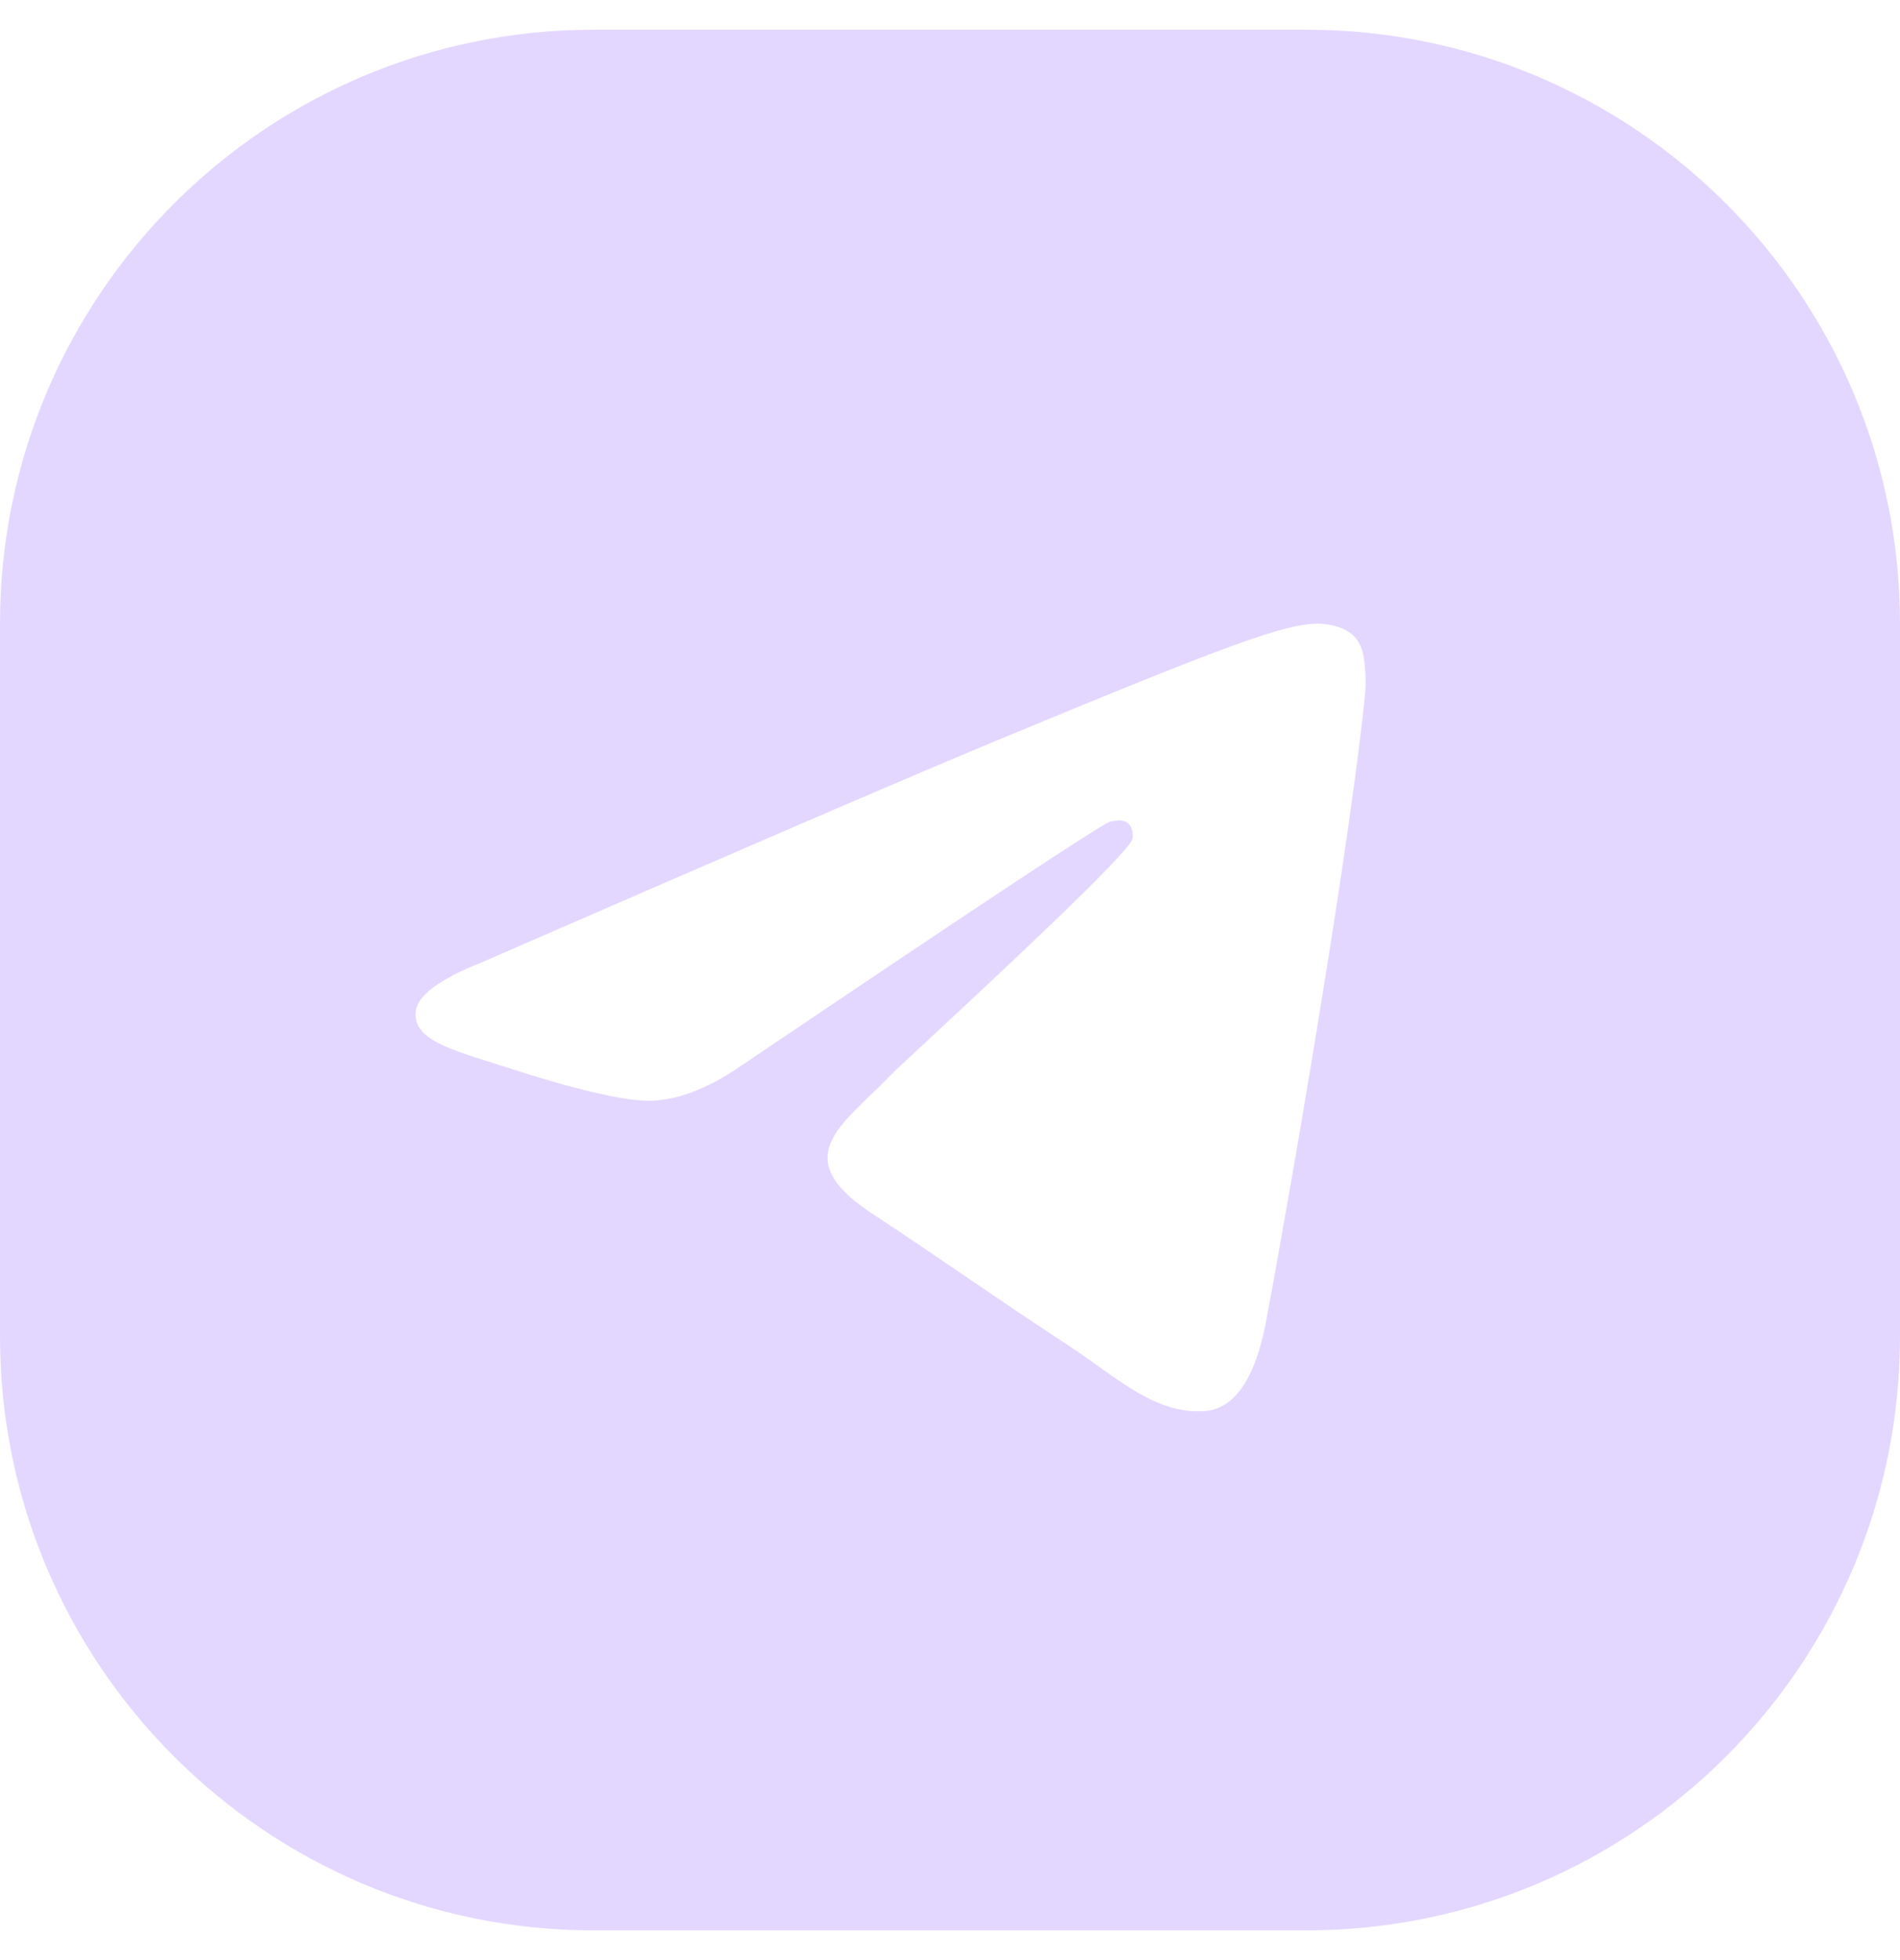 <?xml version="1.0" encoding="UTF-8"?> <svg xmlns="http://www.w3.org/2000/svg" viewBox="0 0 32.00 33.00" data-guides="{&quot;vertical&quot;:[],&quot;horizontal&quot;:[]}"><defs></defs><path fill="#e4d7ff" stroke="none" fill-opacity="1" stroke-width="1" stroke-opacity="1" clip-rule="evenodd" fill-rule="evenodd" id="tSvg70aea9a388" title="Path 4" d="M0 10.5C0 4.977 4.477 0.5 10 0.5C14 0.5 18 0.5 22 0.5C27.523 0.5 32 4.977 32 10.5C32 14.5 32 18.5 32 22.5C32 28.023 27.523 32.5 22 32.5C18 32.5 14 32.5 10 32.5C4.477 32.5 0 28.023 0 22.5C0 18.5 0 14.5 0 10.5ZM16.692 12.507C15.259 13.103 12.395 14.337 8.1 16.208C7.402 16.486 7.037 16.757 7.004 17.022C6.948 17.471 7.509 17.647 8.274 17.888C8.378 17.92 8.486 17.954 8.596 17.99C9.348 18.235 10.36 18.521 10.886 18.532C11.363 18.542 11.896 18.346 12.484 17.942C16.497 15.233 18.568 13.864 18.698 13.834C18.79 13.814 18.917 13.787 19.003 13.864C19.09 13.941 19.081 14.085 19.072 14.124C19.016 14.361 16.812 16.411 15.672 17.471C15.316 17.802 15.064 18.036 15.012 18.09C14.897 18.21 14.779 18.323 14.666 18.432C13.967 19.106 13.443 19.611 14.695 20.436C15.297 20.832 15.778 21.16 16.258 21.487C16.783 21.845 17.306 22.201 17.983 22.645C18.155 22.758 18.32 22.875 18.48 22.989C19.091 23.425 19.639 23.816 20.317 23.753C20.71 23.717 21.117 23.347 21.324 22.243C21.812 19.634 22.771 13.98 22.993 11.65C23.012 11.446 22.988 11.185 22.968 11.07C22.949 10.956 22.908 10.792 22.759 10.671C22.582 10.528 22.309 10.498 22.188 10.5C21.634 10.51 20.783 10.806 16.692 12.507Z"></path></svg> 